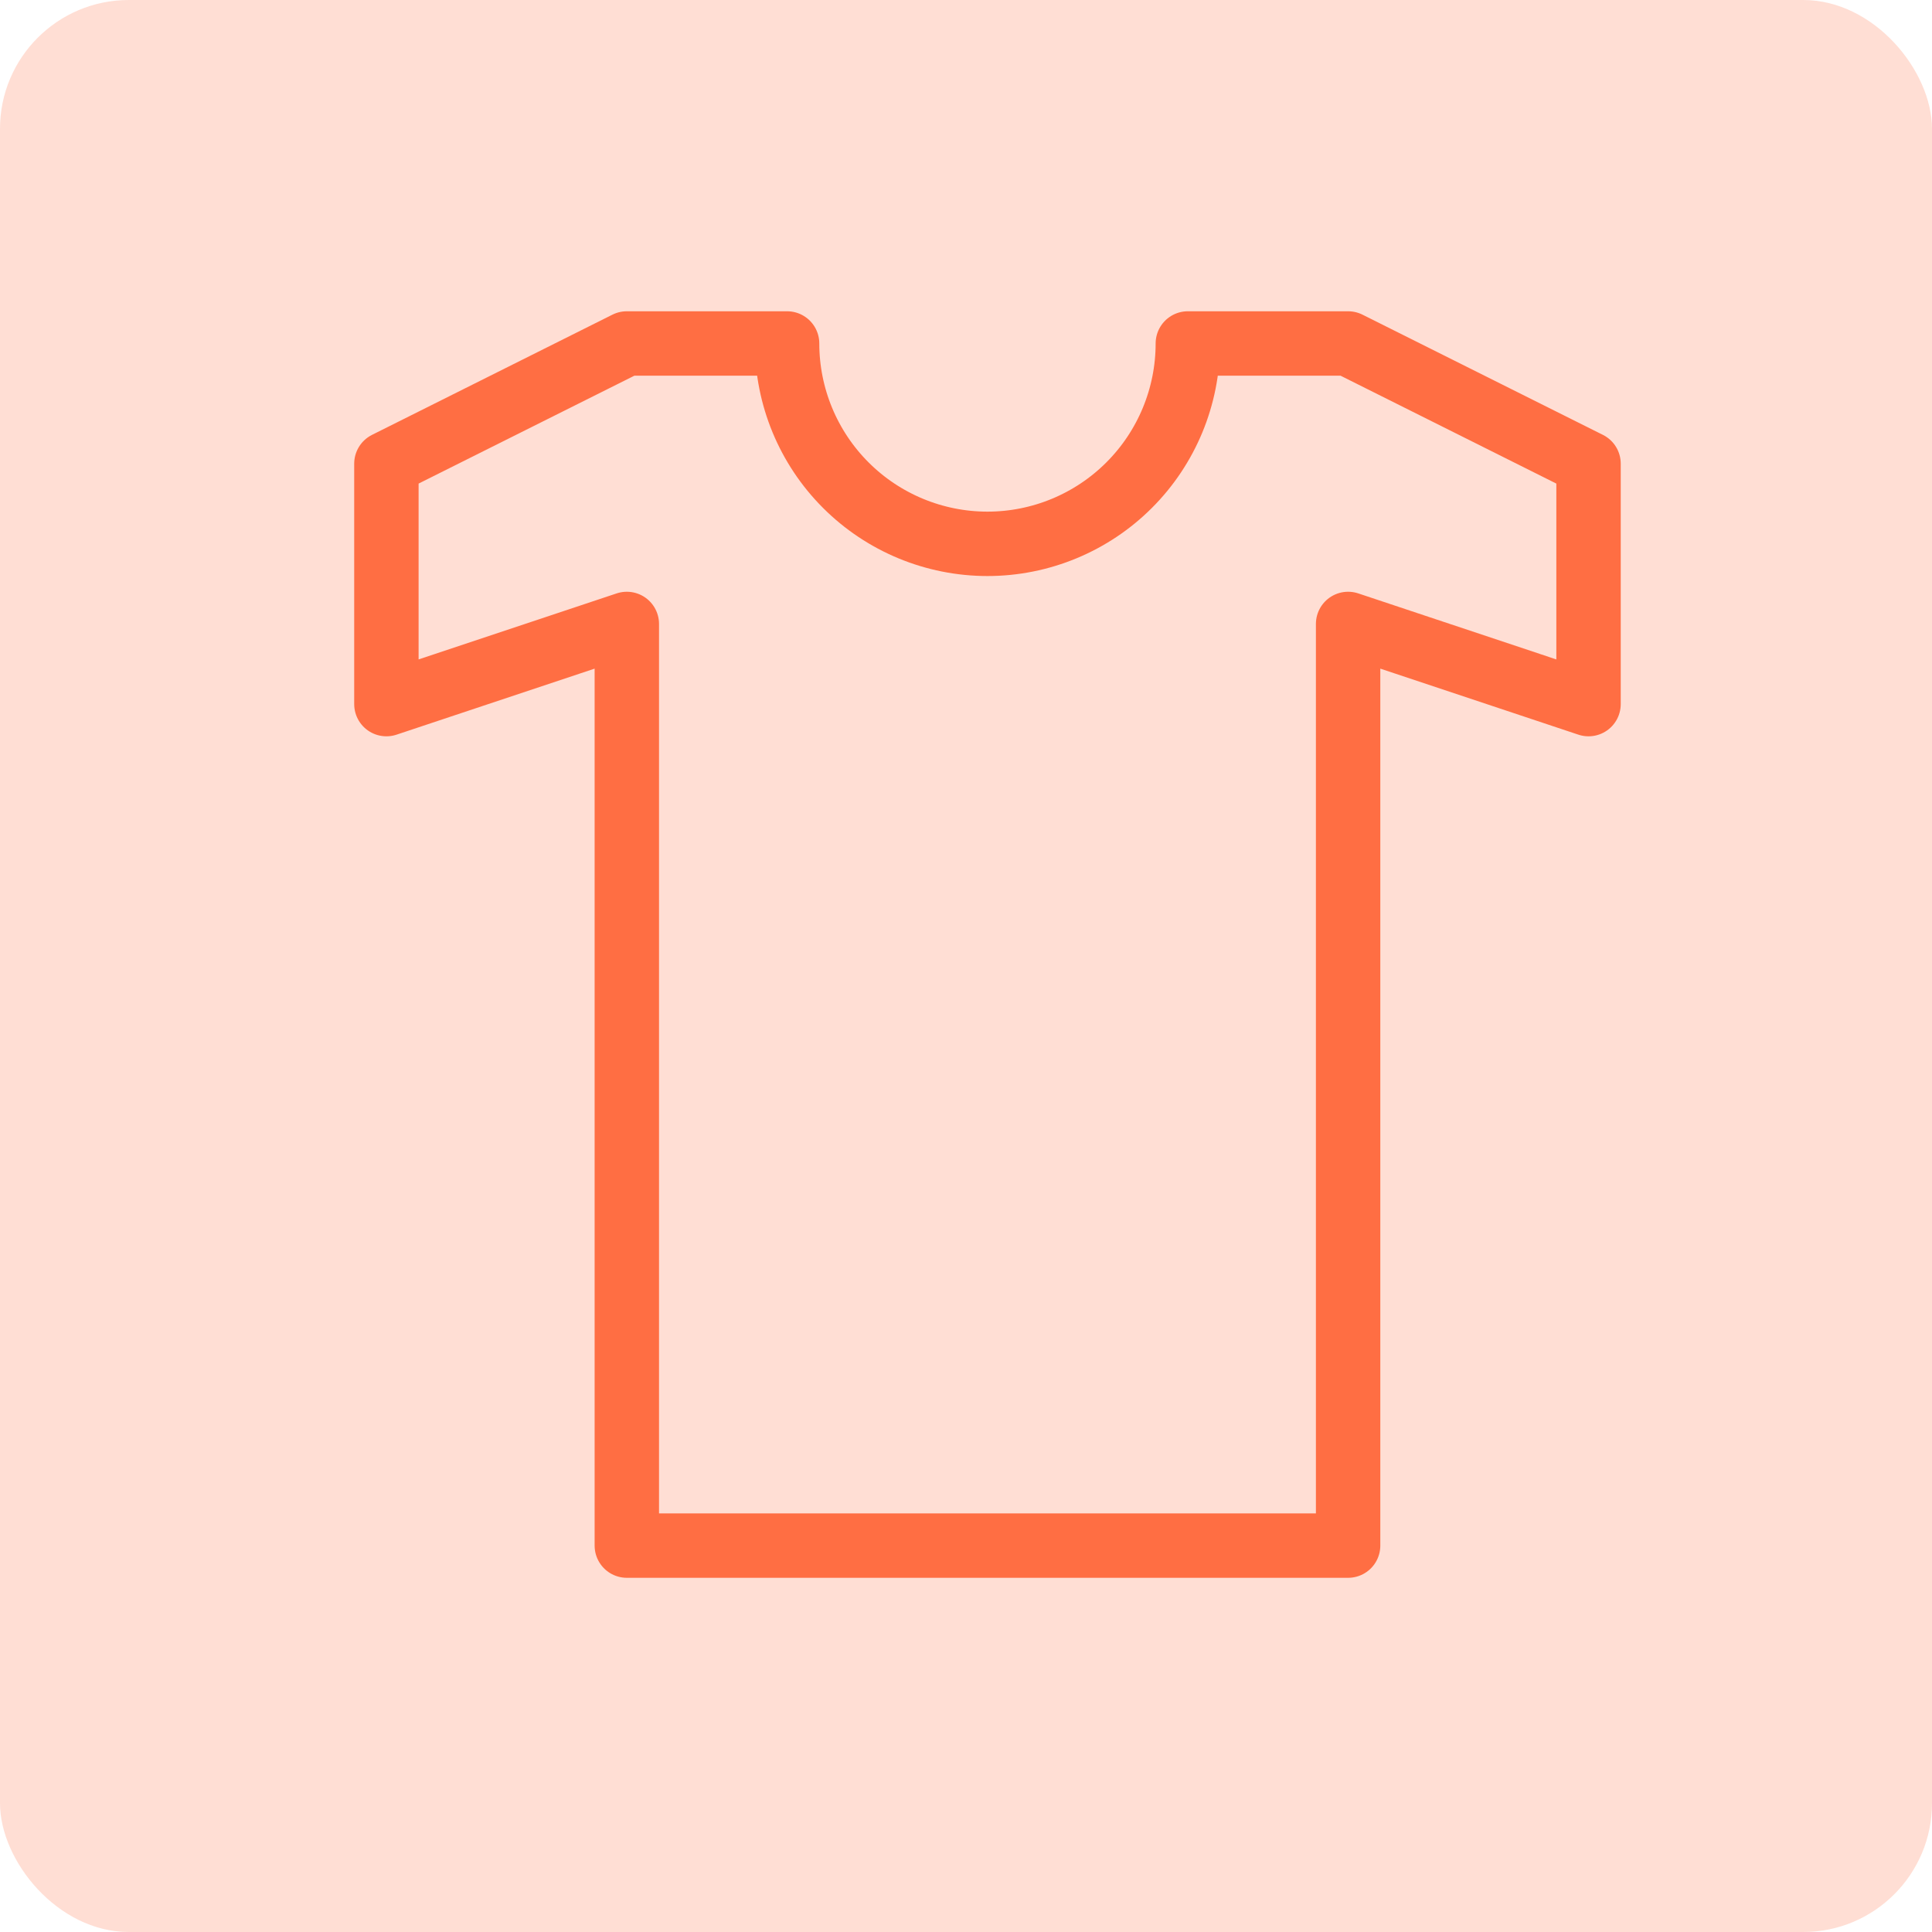 <?xml version="1.0" encoding="UTF-8"?>
<svg width="45px" height="45px" viewBox="0 0 45 45" version="1.1" xmlns="http://www.w3.org/2000/svg" xmlns:xlink="http://www.w3.org/1999/xlink">
    <title>Group 18727</title>
    <g id="Page-1" stroke="none" stroke-width="1" fill="none" fill-rule="evenodd">
        <g id="Group-18727">
            <rect id="Rectangle" fill="#FF6E43" fill-rule="nonzero" opacity="0.23" x="0" y="0" width="45" height="45" rx="3"></rect>
            <path d="M31.4,8 L27.667,8 C27.667,9.238 27.175,10.425 26.3,11.3 C25.425,12.175 24.238,12.667 23,12.667 C21.762,12.667 20.575,12.175 19.7,11.3 C18.825,10.425 18.333,9.238 18.333,8 L14.6,8 L9,10.8 L9,16.4 L14.6,14.533 L14.6,36 L31.4,36 L31.4,14.533 L37,16.4 L37,10.8 L31.4,8 Z" id="Path" stroke="#FF6E43" stroke-width="1.5" stroke-linecap="round" stroke-linejoin="round"></path>
        </g>
    </g>
</svg>